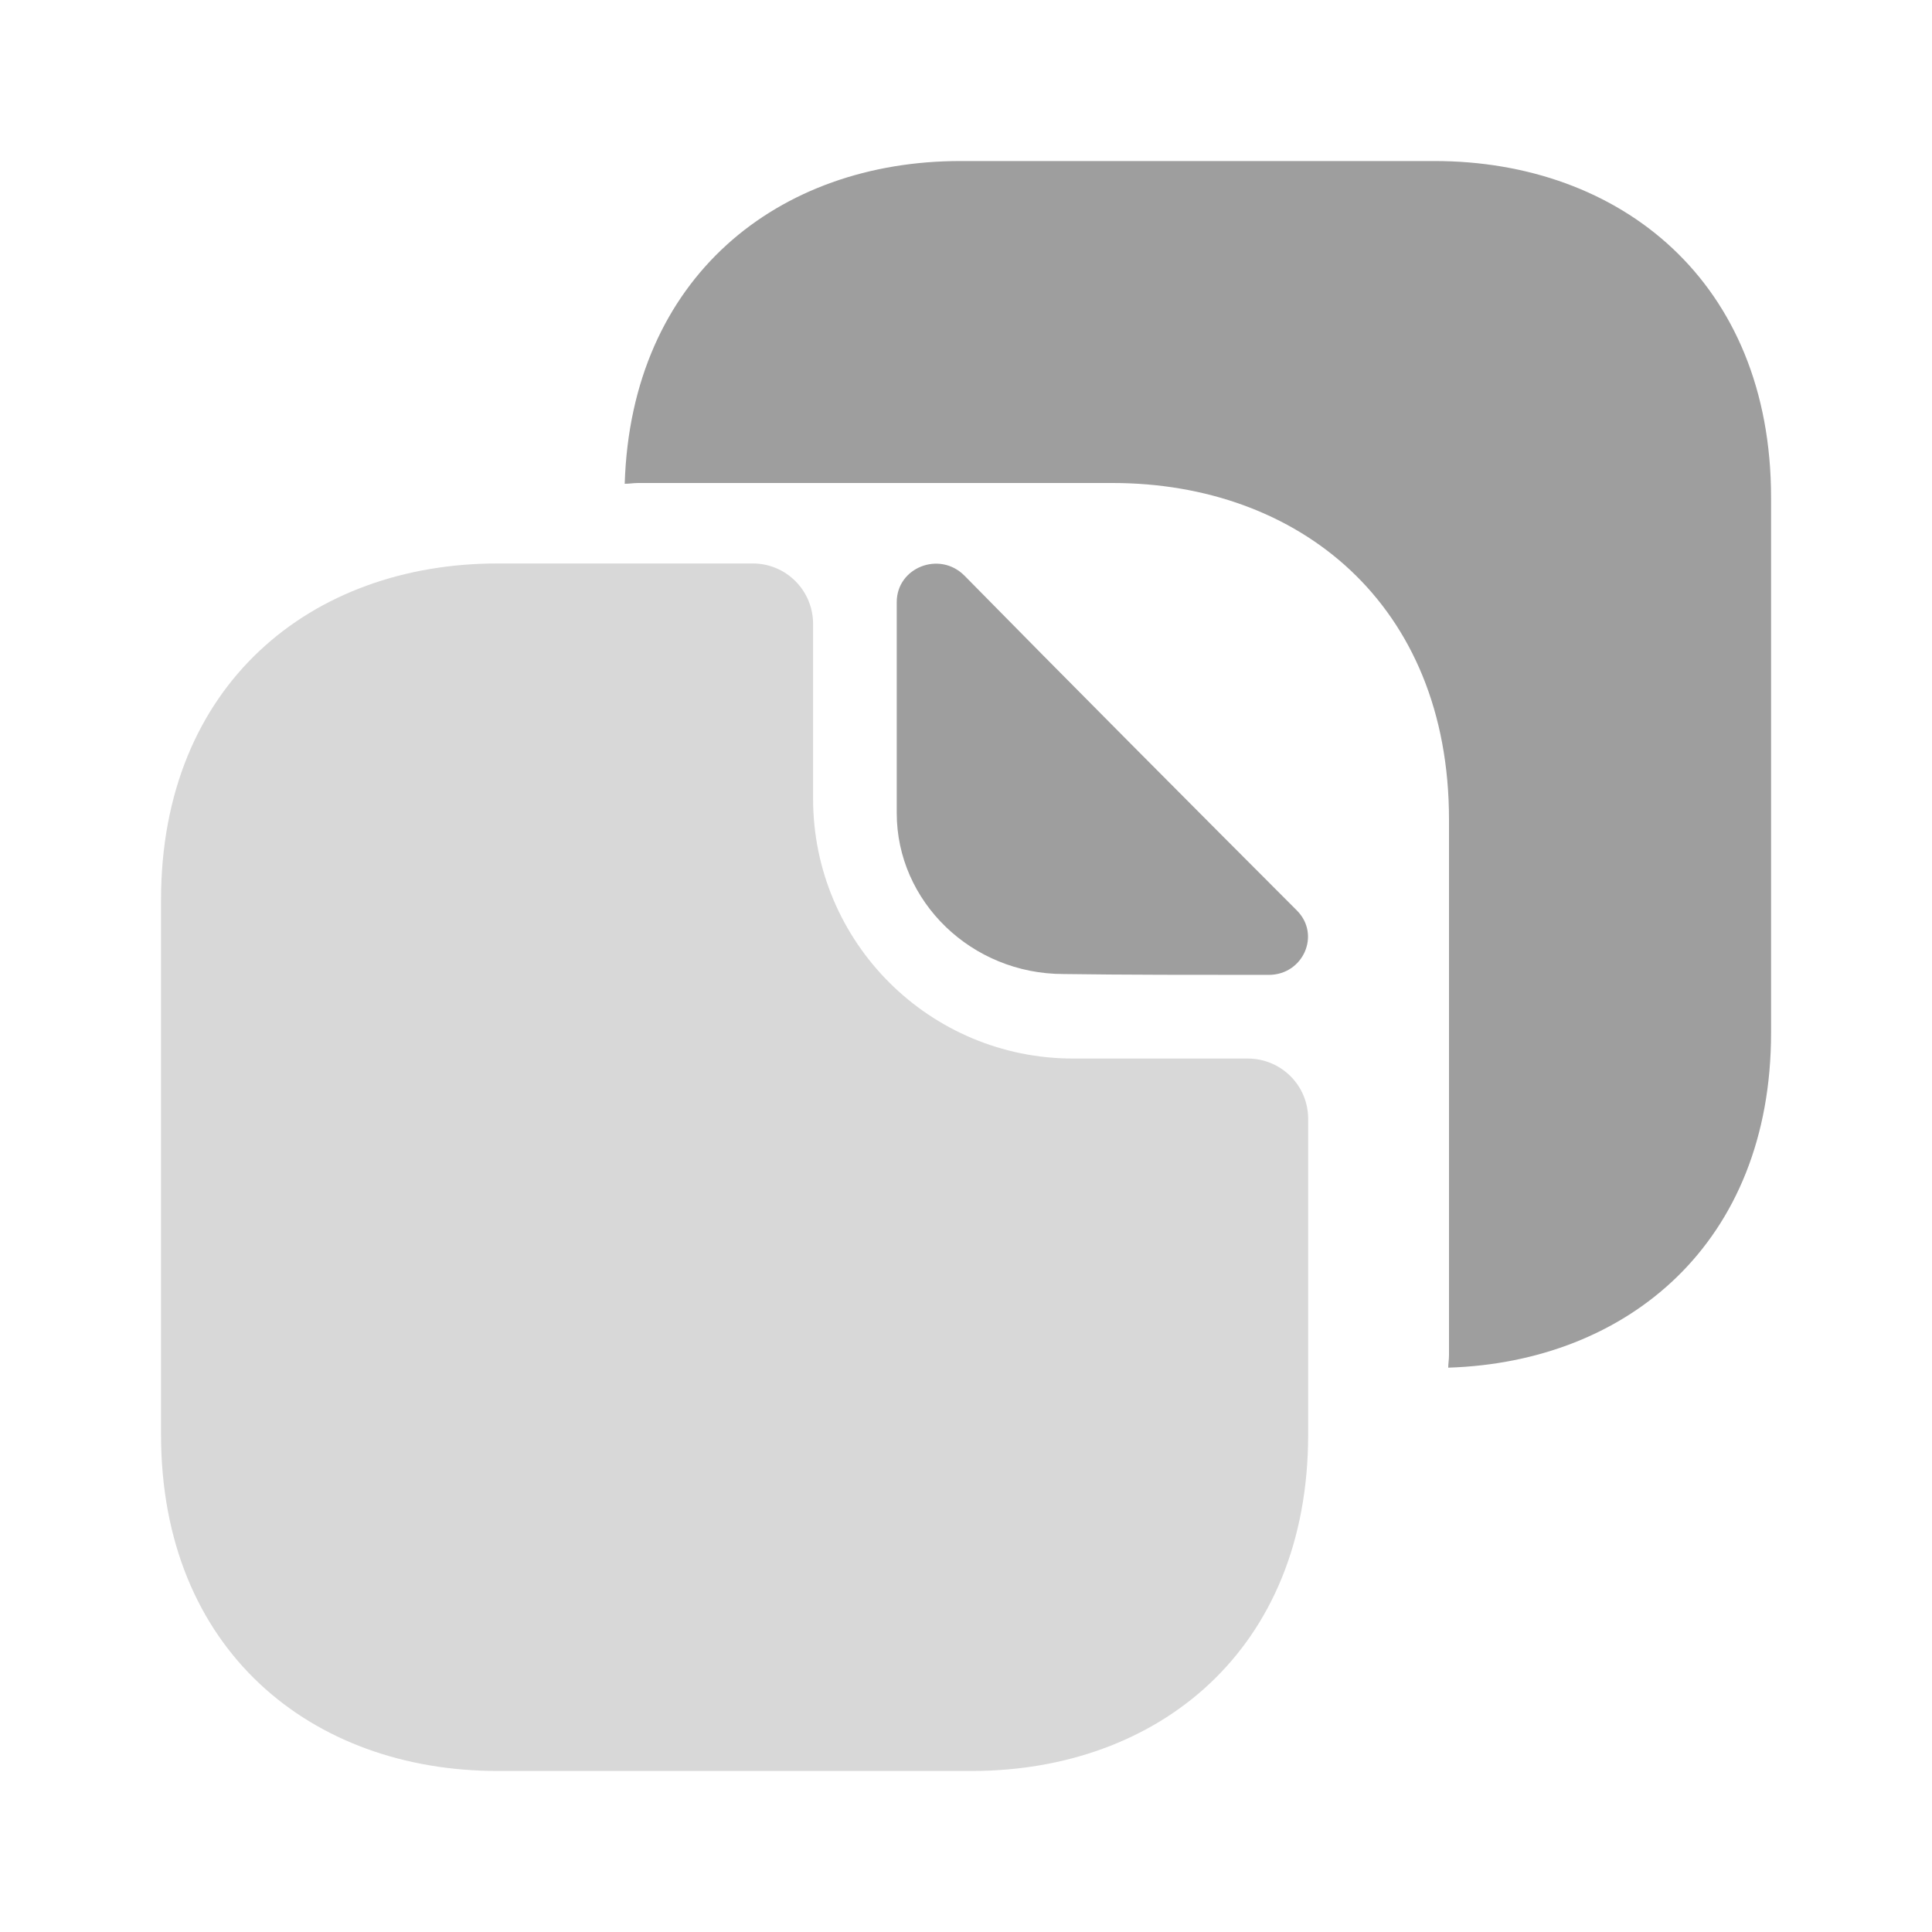 <svg width="20" height="20" viewBox="0 0 20 20" fill="none" xmlns="http://www.w3.org/2000/svg">
<path opacity="0.4" d="M12.917 10.958H11.109C9.625 10.958 8.417 9.758 8.417 8.267V6.458C8.417 6.117 8.142 5.833 7.792 5.833H5.15C3.225 5.833 1.667 7.083 1.667 9.317V14.85C1.667 17.083 3.225 18.333 5.15 18.333H10.059C11.984 18.333 13.542 17.083 13.542 14.85V11.583C13.542 11.233 13.259 10.958 12.917 10.958Z" fill="#9E9E9E"/>
<path d="M14.85 1.667H13.209H12.3H9.942C8.058 1.667 6.533 2.867 6.467 5.008C6.517 5.008 6.558 5 6.608 5H8.967H9.875H11.517C13.442 5 15 6.25 15 8.483V10.125V12.383V14.025C15 14.075 14.992 14.117 14.992 14.158C16.85 14.1 18.334 12.867 18.334 10.692V9.05V6.792V5.15C18.334 2.917 16.775 1.667 14.85 1.667Z" fill="#9E9E9E"/>
<path d="M9.983 5.958C9.725 5.7 9.283 5.875 9.283 6.233V8.417C9.283 9.333 10.058 10.083 11.008 10.083C11.6 10.092 12.425 10.092 13.133 10.092C13.492 10.092 13.675 9.675 13.425 9.425C12.517 8.517 10.9 6.892 9.983 5.958Z" fill="#9E9E9E"/>
</svg>
